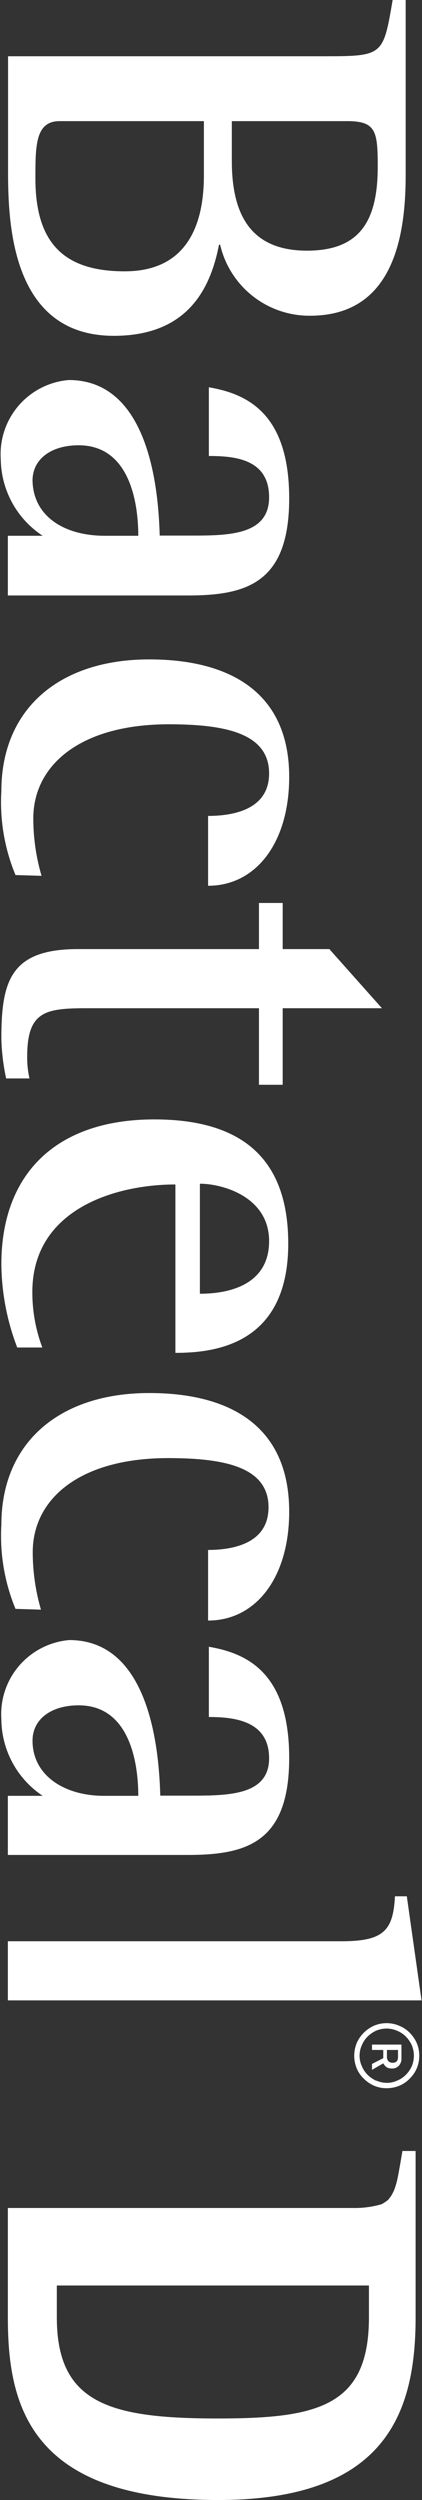 <svg width="289" height="1711" viewBox="0 0 289 1711" fill="none" xmlns="http://www.w3.org/2000/svg">
<rect x="0" y="0" width="289" height="1711" fill="#333333" stroke="none"/>
<path d="M273.488 1427.47C276.158 1426.37 278.568 1424.72 280.561 1422.63C282.666 1420.59 284.333 1418.15 285.459 1415.45C286.585 1412.75 287.147 1409.84 287.11 1406.91C287.142 1403.95 286.562 1401 285.407 1398.27C284.24 1395.63 282.597 1393.24 280.561 1391.2C278.563 1389.15 276.152 1387.54 273.488 1386.48C270.771 1385.26 267.823 1384.64 264.844 1384.65C261.876 1384.62 258.934 1385.2 256.2 1386.35C250.879 1388.7 246.629 1392.95 244.281 1398.27C243.19 1401.02 242.613 1403.95 242.578 1406.91C242.585 1409.88 243.163 1412.81 244.281 1415.56C245.385 1418.23 247.036 1420.64 249.127 1422.63C251.167 1424.66 253.564 1426.31 256.2 1427.47C258.934 1428.63 261.876 1429.21 264.844 1429.18C267.808 1429.17 270.743 1428.59 273.488 1427.47ZM257.64 1424.07C255.454 1423.07 253.459 1421.7 251.747 1420.01C250.058 1418.33 248.723 1416.32 247.817 1414.12C246.757 1411.86 246.22 1409.4 246.246 1406.91C246.237 1404.43 246.774 1401.97 247.817 1399.71C248.723 1397.5 250.058 1395.5 251.747 1393.82C253.459 1392.13 255.454 1390.76 257.64 1389.76C259.926 1388.82 262.372 1388.33 264.844 1388.32C267.326 1388.36 269.774 1388.89 272.048 1389.89C274.254 1390.79 276.257 1392.13 277.941 1393.82C279.629 1395.53 281.003 1397.52 282.002 1399.71C282.943 1402 283.432 1404.44 283.442 1406.91C283.446 1409.39 282.956 1411.84 282.002 1414.12C281.003 1416.3 279.629 1418.3 277.941 1420.01C276.257 1421.7 274.254 1423.03 272.048 1423.94C269.796 1425 267.333 1425.54 264.844 1425.51C262.362 1425.47 259.913 1424.94 257.64 1423.94L257.64 1424.07Z" fill="white"/>
<path d="M254.758 1412.54L254.758 1416.6L262.485 1412.15C263.041 1413.16 263.799 1414.05 264.712 1414.77C265.82 1415.42 267.094 1415.74 268.379 1415.68C269.625 1415.76 270.863 1415.44 271.915 1414.77C272.887 1414.17 273.661 1413.31 274.142 1412.28C274.663 1411.36 274.934 1410.32 274.928 1409.27L274.928 1399.31L254.758 1399.31L254.758 1402.98L262.485 1402.98L262.485 1408.61L254.758 1412.54ZM272.57 1402.98L272.57 1408.22C272.555 1409.11 272.282 1409.97 271.784 1410.71C271.403 1411.07 270.95 1411.35 270.454 1411.53C269.958 1411.71 269.43 1411.79 268.903 1411.75C268.376 1411.79 267.848 1411.71 267.352 1411.53C266.856 1411.35 266.402 1411.07 266.021 1410.71C265.38 1409.98 265.01 1409.05 264.974 1408.09L264.974 1402.98L272.57 1402.98Z" fill="white"/>
<path d="M223.194 38.502C262.487 38.502 262.487 37.586 268.904 -3.89303e-07L277.811 0L277.811 120.222C277.811 166.713 266.809 216.085 212.324 216.085C198.069 216.185 184.205 211.427 173.016 202.595C161.827 193.764 153.98 181.386 150.766 167.499L149.98 167.499C144.348 196.31 129.417 229.836 77.944 229.836C5.516 229.836 5.516 147.724 5.516 114.46L5.516 38.502L223.194 38.502ZM158.755 82.898L158.755 110.007C158.755 144.843 170.15 171.559 210.228 171.559C246.639 171.559 258.688 150.998 258.688 114.067C258.688 89.839 257.51 82.898 237.733 82.898L158.755 82.898ZM40.879 82.898C24.245 82.898 24.245 99.53 24.245 122.186C24.245 166.713 44.153 185.702 85.41 185.702C126.667 185.702 139.633 155.843 139.633 120.222L139.633 82.898L40.879 82.898Z" fill="white"/>
<path d="M29.22 366.687C20.51 360.976 13.338 353.211 8.336 344.076C3.335 334.941 0.656 324.716 0.536 314.303C-0.371 300.975 3.994 287.823 12.691 277.682C21.388 267.541 33.72 261.222 47.032 260.085C104.137 260.085 108.59 340.626 109.376 366.556L130.462 366.556C155.871 366.556 184.293 366.556 184.293 340.364C184.293 314.172 160.848 312.076 143.036 312.076L143.036 265.061C169.231 269.514 198.045 282.872 198.045 341.15C198.045 399.427 168.445 407.547 128.367 407.547L5.382 407.547L5.382 366.687L29.22 366.687ZM94.707 366.687C94.707 352.019 92.218 304.742 53.843 304.742C35.244 304.742 22.278 314.041 22.278 328.97C22.802 353.591 44.282 366.687 71.786 366.687L94.707 366.687Z" fill="white"/>
<path d="M10.621 598.887C3.1 580.744 -0.213 561.133 0.929 541.526C0.929 484.82 41.007 451.294 102.172 451.294C157.574 451.294 198.045 473.95 198.045 531.704C198.045 576.623 175.386 606.221 142.512 606.221L142.512 558.42C159.146 558.42 184.293 554.36 184.293 529.346C184.293 501.845 154.3 495.69 115.531 495.69C55.545 495.69 22.802 523.322 22.802 560.122C22.809 573.419 24.705 586.647 28.434 599.411L10.621 598.887Z" fill="white"/>
<path d="M4.203 738.091C2.274 729.175 1.178 720.1 0.928 710.982C0.928 671.693 6.953 649.561 53.318 649.561L177.35 649.561L177.35 618L193.591 618L193.591 649.561L225.549 649.561L261.566 690.028L193.591 690.028L193.591 742.412L177.35 742.412L177.35 690.028L59.474 690.028C31.183 690.028 18.61 691.992 18.61 723.161C18.549 728.182 19.076 733.192 20.182 738.091L4.203 738.091Z" fill="white"/>
<path d="M11.805 922.225C4.8 904.04 1.118 884.744 0.934 865.257C0.934 803.313 38.523 766.12 105.713 766.12C169.759 766.12 197.395 796.765 197.395 851.114C197.395 920.261 147.232 925.892 120.12 925.892L120.12 810.647C79.649 810.647 22.151 827.148 22.151 884.247C22.104 897.214 24.412 910.082 28.962 922.225L11.805 922.225ZM136.885 885.425C146.184 885.425 184.297 884.64 184.297 849.411C184.297 819.028 152.34 810.123 136.885 810.123L136.885 885.425Z" fill="white"/>
<path d="M10.621 1101.11C3.111 1082.92 -0.202 1063.27 0.929 1043.62C0.929 987.047 41.007 953.39 102.172 953.39C157.705 953.39 198.045 976.046 198.045 1034.59C198.045 1079.5 175.386 1109.1 142.512 1109.1L142.512 1060.78C159.146 1060.78 183.9 1056.59 183.9 1031.57C183.9 1004.07 153.907 997.916 115.138 997.916C55.152 997.916 22.409 1025.42 22.409 1062.35C22.427 1075.65 24.323 1088.87 28.041 1101.64L10.621 1101.11Z" fill="white"/>
<path d="M29.22 1229.07C20.583 1223.31 13.488 1215.53 8.556 1206.39C3.624 1197.26 1.006 1187.06 0.929 1176.68C0.022 1163.35 4.387 1150.2 13.084 1140.06C21.781 1129.92 34.113 1123.6 47.425 1122.46C104.53 1122.46 108.983 1203.01 109.769 1228.94L130.462 1228.94C155.871 1228.94 184.293 1228.94 184.293 1203.4C184.293 1177.86 160.848 1175.11 143.036 1175.11L143.036 1127.05C169.231 1131.5 198.045 1144.86 198.045 1203.14C198.045 1261.41 168.445 1269.53 128.367 1269.53L5.382 1269.53L5.382 1229.07L29.22 1229.07ZM94.707 1229.07C94.707 1214.4 92.218 1167.12 53.843 1167.12C35.244 1167.12 22.278 1176.42 22.278 1191.35C22.278 1214.92 43.758 1229.07 71.262 1229.07L94.707 1229.07Z" fill="white"/>
<path d="M233.673 1328.6C262.356 1328.6 269.298 1321.66 270.476 1297.82L278.597 1297.82L288.682 1369.06L5.385 1369.06L5.385 1328.6L233.673 1328.6Z" fill="white"/>
<path d="M284.619 1586.06L284.619 1472.13L275.582 1472.13C275.582 1472.13 273.093 1487.45 271.915 1492.43C271.38 1494.6 270.724 1496.74 269.95 1498.84C269.331 1500.24 268.631 1501.59 267.854 1502.9L265.89 1505.52C264.489 1506.65 263 1507.65 261.437 1508.53C255.143 1510.37 248.609 1511.26 242.053 1511.15L5.383 1511.15L5.383 1586.06C5.383 1645.13 19.528 1711 149.454 1711C264.318 1711 284.619 1651.15 284.619 1586.06ZM38.912 1586.06L38.912 1564.19L252.662 1564.19L252.662 1586.06C252.662 1647.09 217.43 1655.21 149.061 1655.21C74.93 1655.21 38.912 1644.73 38.912 1586.06Z" fill="white"/>
</svg>
